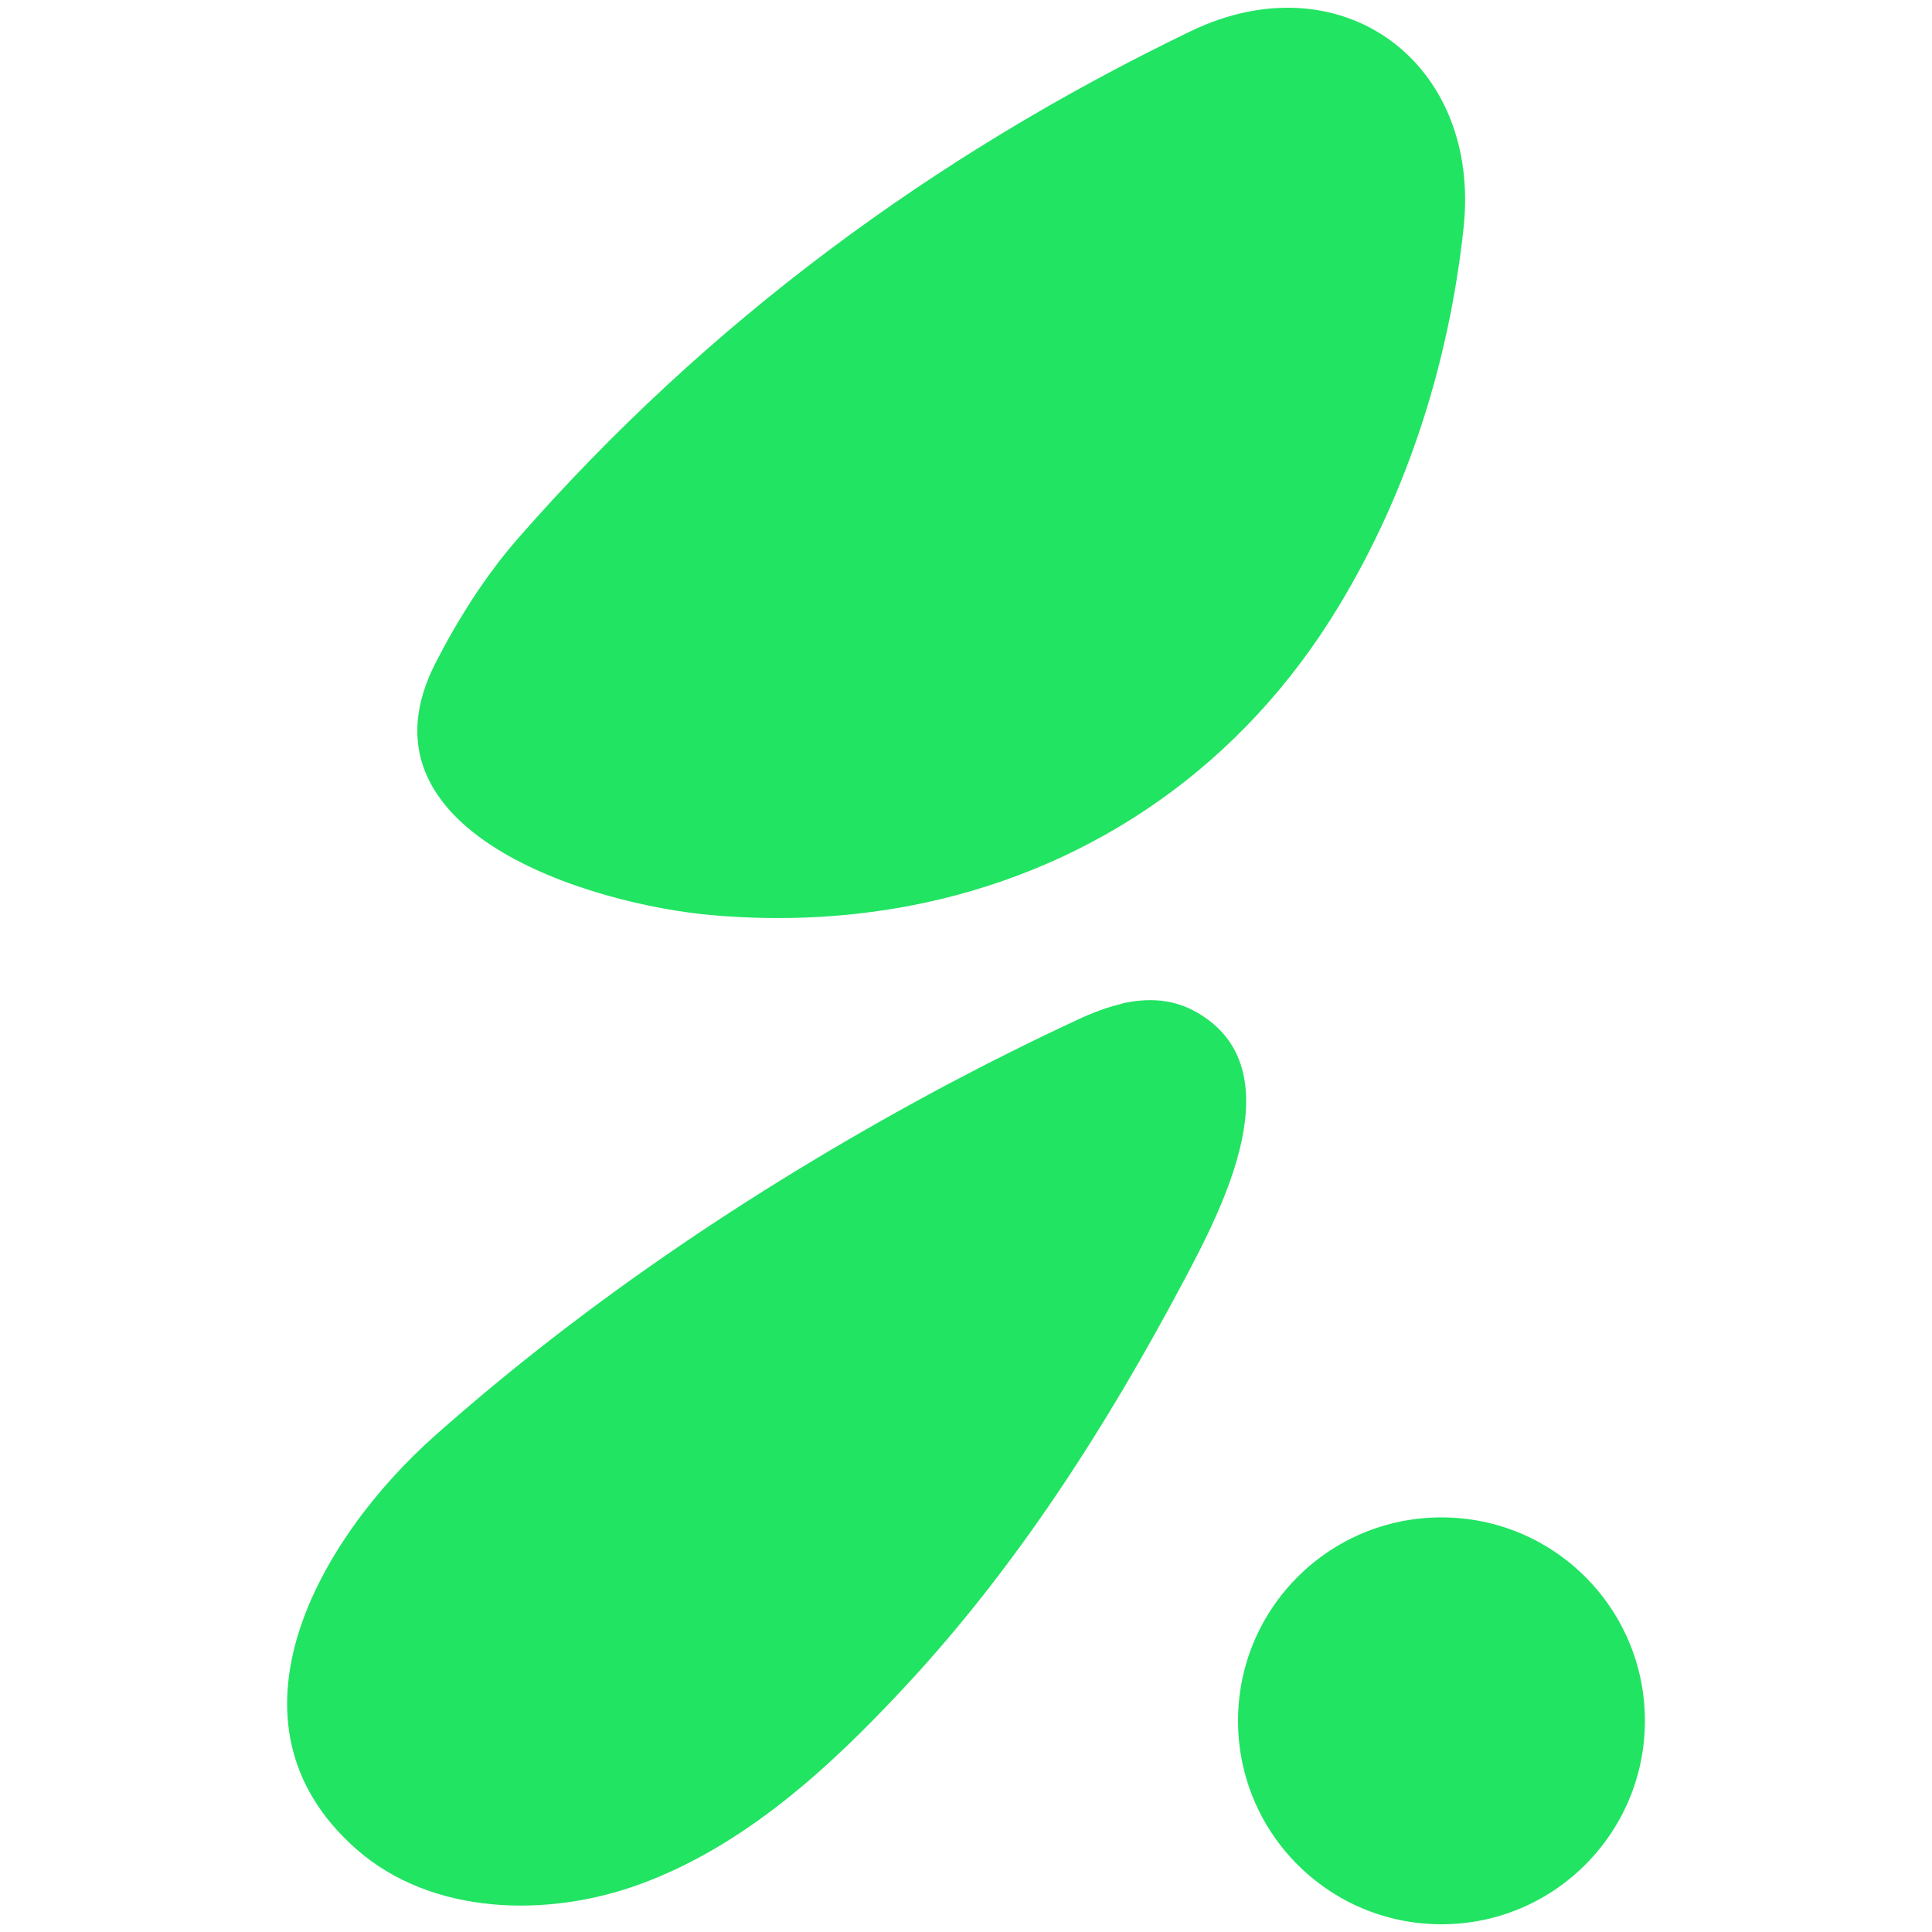 <svg xmlns="http://www.w3.org/2000/svg" version="1.1" viewBox="0 0 1000 1000">
  <defs>
    <style>
      .cls-1 {
        fill: #21e462;
      }
    </style>
  </defs>
  <!-- Generator: Adobe Illustrator 28.6.0, SVG Export Plug-In . SVG Version: 1.2.0 Build 709)  -->
  <g>
    <g id="DESIGN">
      <g>
        <path class="cls-1" d="M478.5,467.3c-35.1,7.5-72,9.7-109.7,6.4-63.4-5.5-187.9-43.4-143.4-130.5,11.7-22.8,25.8-45.1,42.6-64.4,97.7-111.6,214.9-198.3,348.2-262.6,77.9-37.6,150.8,16,141.3,102.2-7.5,68.8-28.6,135.8-64.4,195.1-49.8,82.6-126.5,134.9-214.6,153.8"/>
        <path class="cls-1" d="M851.4,890.7c0,58.1-47.1,105.3-105.3,105.3s-105.3-47.1-105.3-105.3,47.1-105.3,105.3-105.3,105.3,47.1,105.3,105.3"/>
        <path class="cls-1" d="M580.9,519.5c-7.8,1.8-15.5,4.7-22.7,8.1-22.9,10.6-45.5,21.9-67.8,33.7-94.2,50.2-185.6,111-265.5,182-59.3,52.7-114.8,148-40.7,213.6,39.4,34.9,99.9,35.7,147.2,18.3,53.9-19.8,97.7-60,136.2-101.3,58.6-62.7,105.2-135.7,145.3-211.3,19.5-36.8,57.8-109.5,6.4-138.7-12.4-7.1-25.7-7.4-38.5-4.5"/>
      </g>
    </g>
  </g>
</svg>
